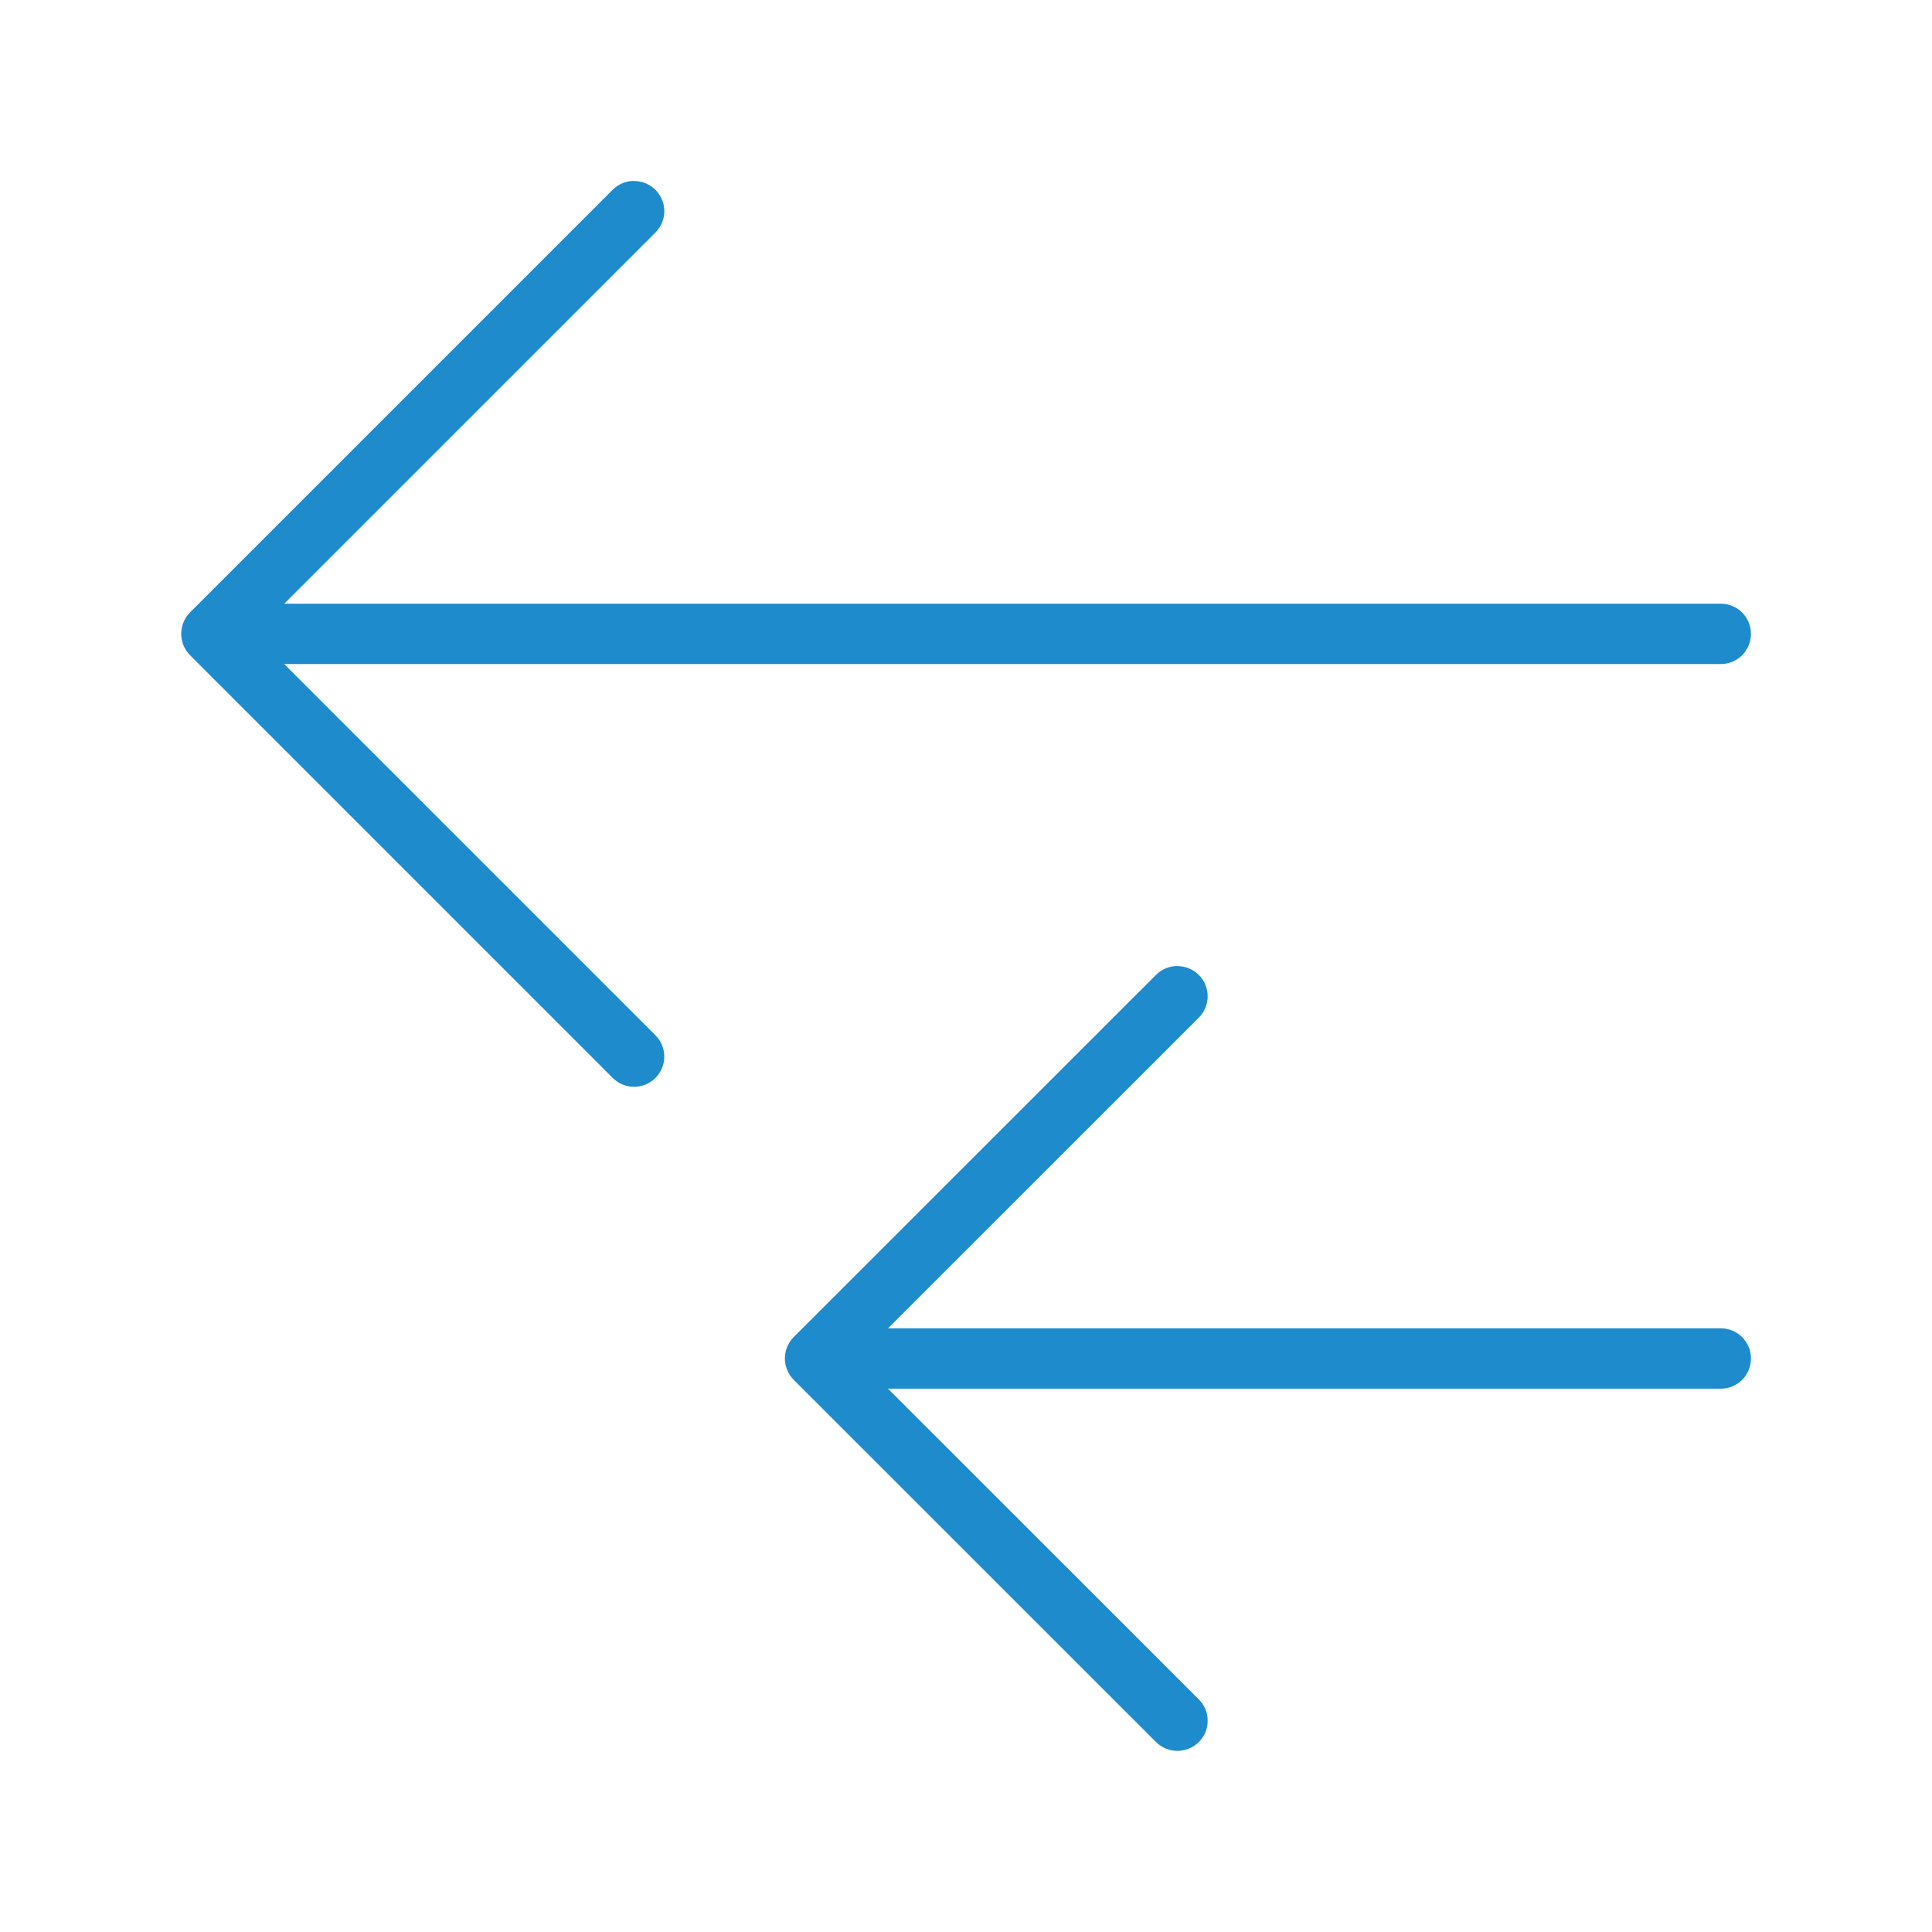 <svg viewBox="0 0 32 32" xmlns="http://www.w3.org/2000/svg"><g fill="#1e8bcd"><path d="m10.502 2.998c.128-0.0.256.049.354.146.196.196.196.511 0 .707l-6.148 6.148h23.793c.277 0 .5.223.5.5s-.223.5-.5.5h-23.793l6.148 6.148c.196.196.196.511 0 .707s-.511.196-.707 0l-7.002-7.002c-.047-.047-.084-.103-.109-.166-.024-.06-.037-.124-.037-.188 0-.066.014-.13.037-.188.025-.063.062-.119.109-.166l7.002-7.002c.098-.098.226-.146.354-.146z"/><path d="m19.502 16c-.128 0-.256.049-.354.146l-6.002 6c-.047.047-.084.103-.109.166-.023.058-.037.121-.037.188s.014.13.037.188c.025.063.062.119.109.166l6.002 6c.098.098.226.146.354.146.128 0.0.256-.049.354-.146.196-.196.196-.511 0-.707l-5.148-5.146h13.793c.277 0 .5-.223.5-.5s-.223-.5-.5-.5h-13.793l5.148-5.146c.196-.196.196-.511 0-.707-.098-.098-.226-.146-.354-.146z"/></g></svg>